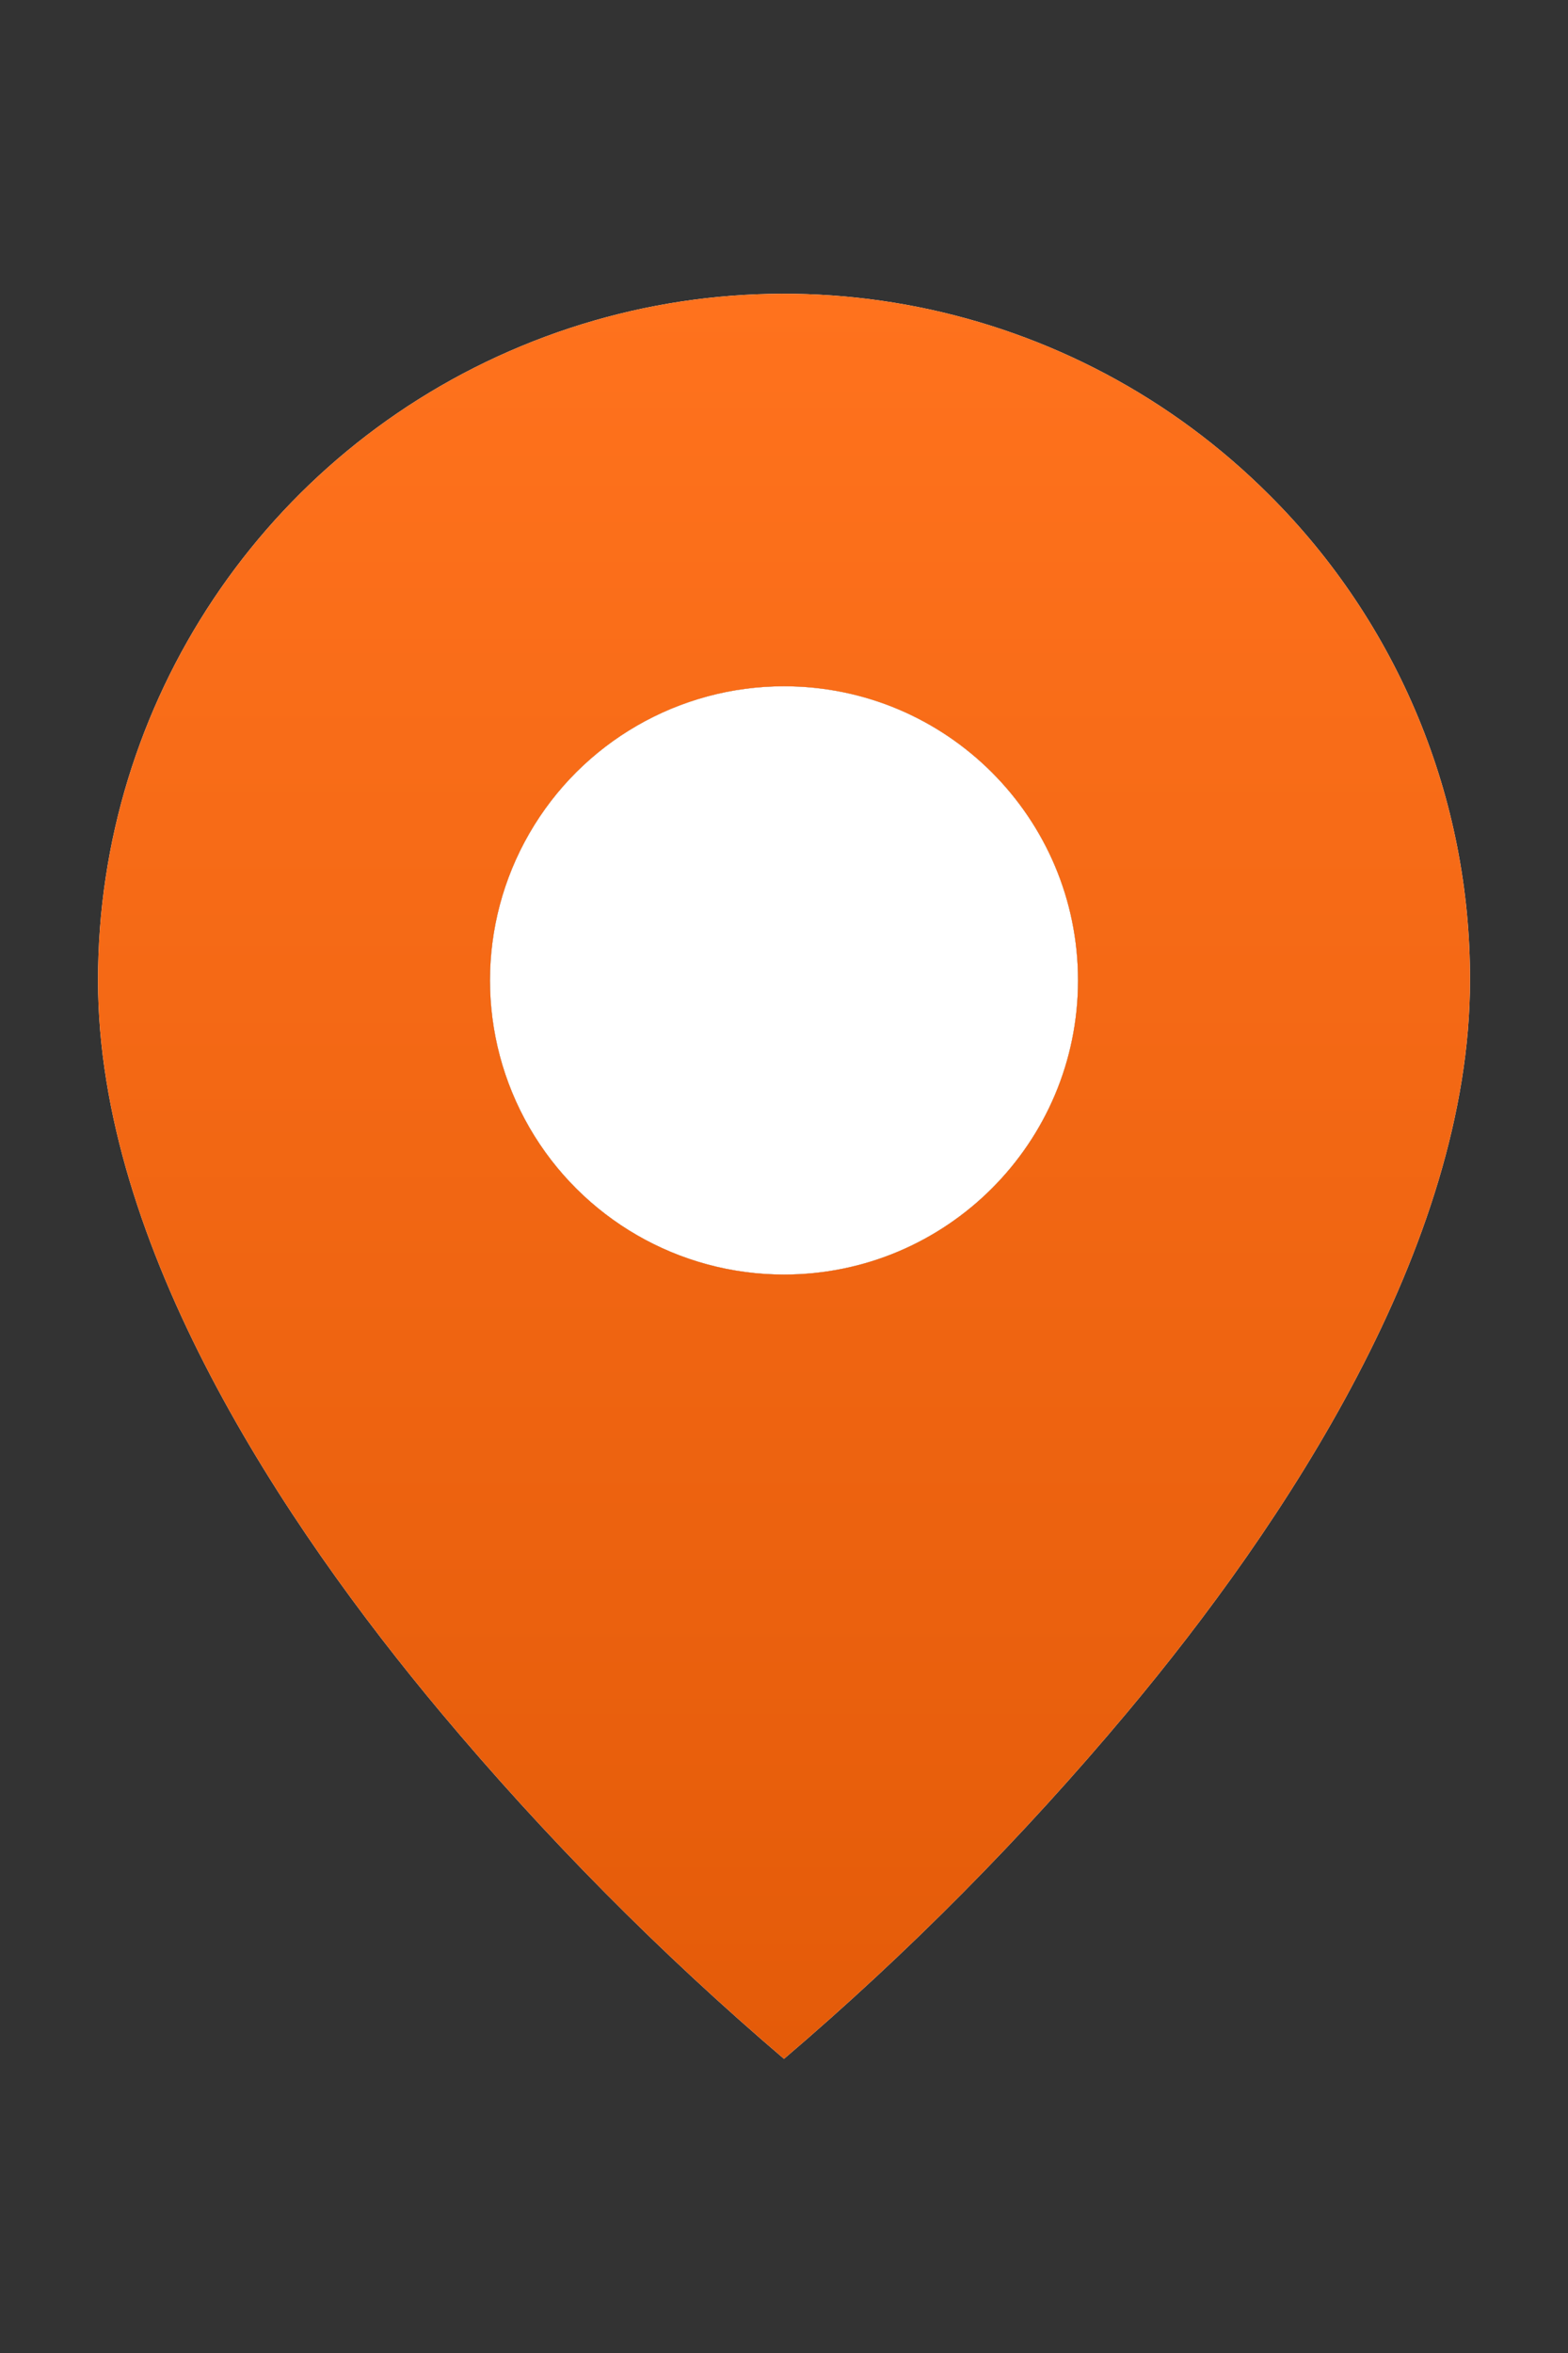 <?xml version="1.0" encoding="UTF-8"?> <svg xmlns="http://www.w3.org/2000/svg" width="24" height="36" viewBox="0 0 24 36" fill="none"><rect x="0" y="0" width="24" height="36" fill="#333333" stroke="none"/><path d="M12 31.5C10.105 29.884 8.349 28.112 6.75 26.203C4.35 23.337 1.5 19.068 1.5 15C1.498 10.751 4.056 6.92 7.982 5.294C11.907 3.668 16.425 4.568 19.428 7.573C21.403 9.539 22.509 12.213 22.5 15C22.5 19.068 19.65 23.337 17.25 26.203C15.651 28.112 13.895 29.884 12 31.5ZM12 10.5C10.392 10.5 8.907 11.357 8.103 12.75C7.299 14.142 7.299 15.857 8.103 17.25C8.907 18.642 10.392 19.5 12 19.5C14.485 19.5 16.5 17.485 16.5 15C16.5 12.514 14.485 10.5 12 10.5Z" fill="white"></path><path d="M12 10.5C10.392 10.5 8.907 11.357 8.103 12.75C7.299 14.142 7.299 15.857 8.103 17.25C8.907 18.642 10.392 19.5 12 19.5C14.485 19.5 16.5 17.485 16.5 15C16.5 12.514 14.485 10.5 12 10.5Z" fill="white"></path><path d="M12 31.5C10.105 29.884 8.349 28.112 6.75 26.203C4.35 23.337 1.5 19.068 1.5 15C1.498 10.751 4.056 6.92 7.982 5.294C11.907 3.668 16.425 4.568 19.428 7.573C21.403 9.539 22.509 12.213 22.5 15C22.5 19.068 19.65 23.337 17.25 26.203C15.651 28.112 13.895 29.884 12 31.5ZM12 10.5C10.392 10.5 8.907 11.357 8.103 12.75C7.299 14.142 7.299 15.857 8.103 17.25C8.907 18.642 10.392 19.5 12 19.5C14.485 19.5 16.5 17.485 16.5 15C16.5 12.514 14.485 10.5 12 10.5Z" fill="url(#paint0_linear_1_41)"></path><defs><linearGradient id="paint0_linear_1_41" x1="12" y1="4.494" x2="12" y2="31.5" gradientUnits="userSpaceOnUse"><stop stop-color="#FF721D"></stop><stop offset="1" stop-color="#E45B09"></stop></linearGradient></defs></svg> 